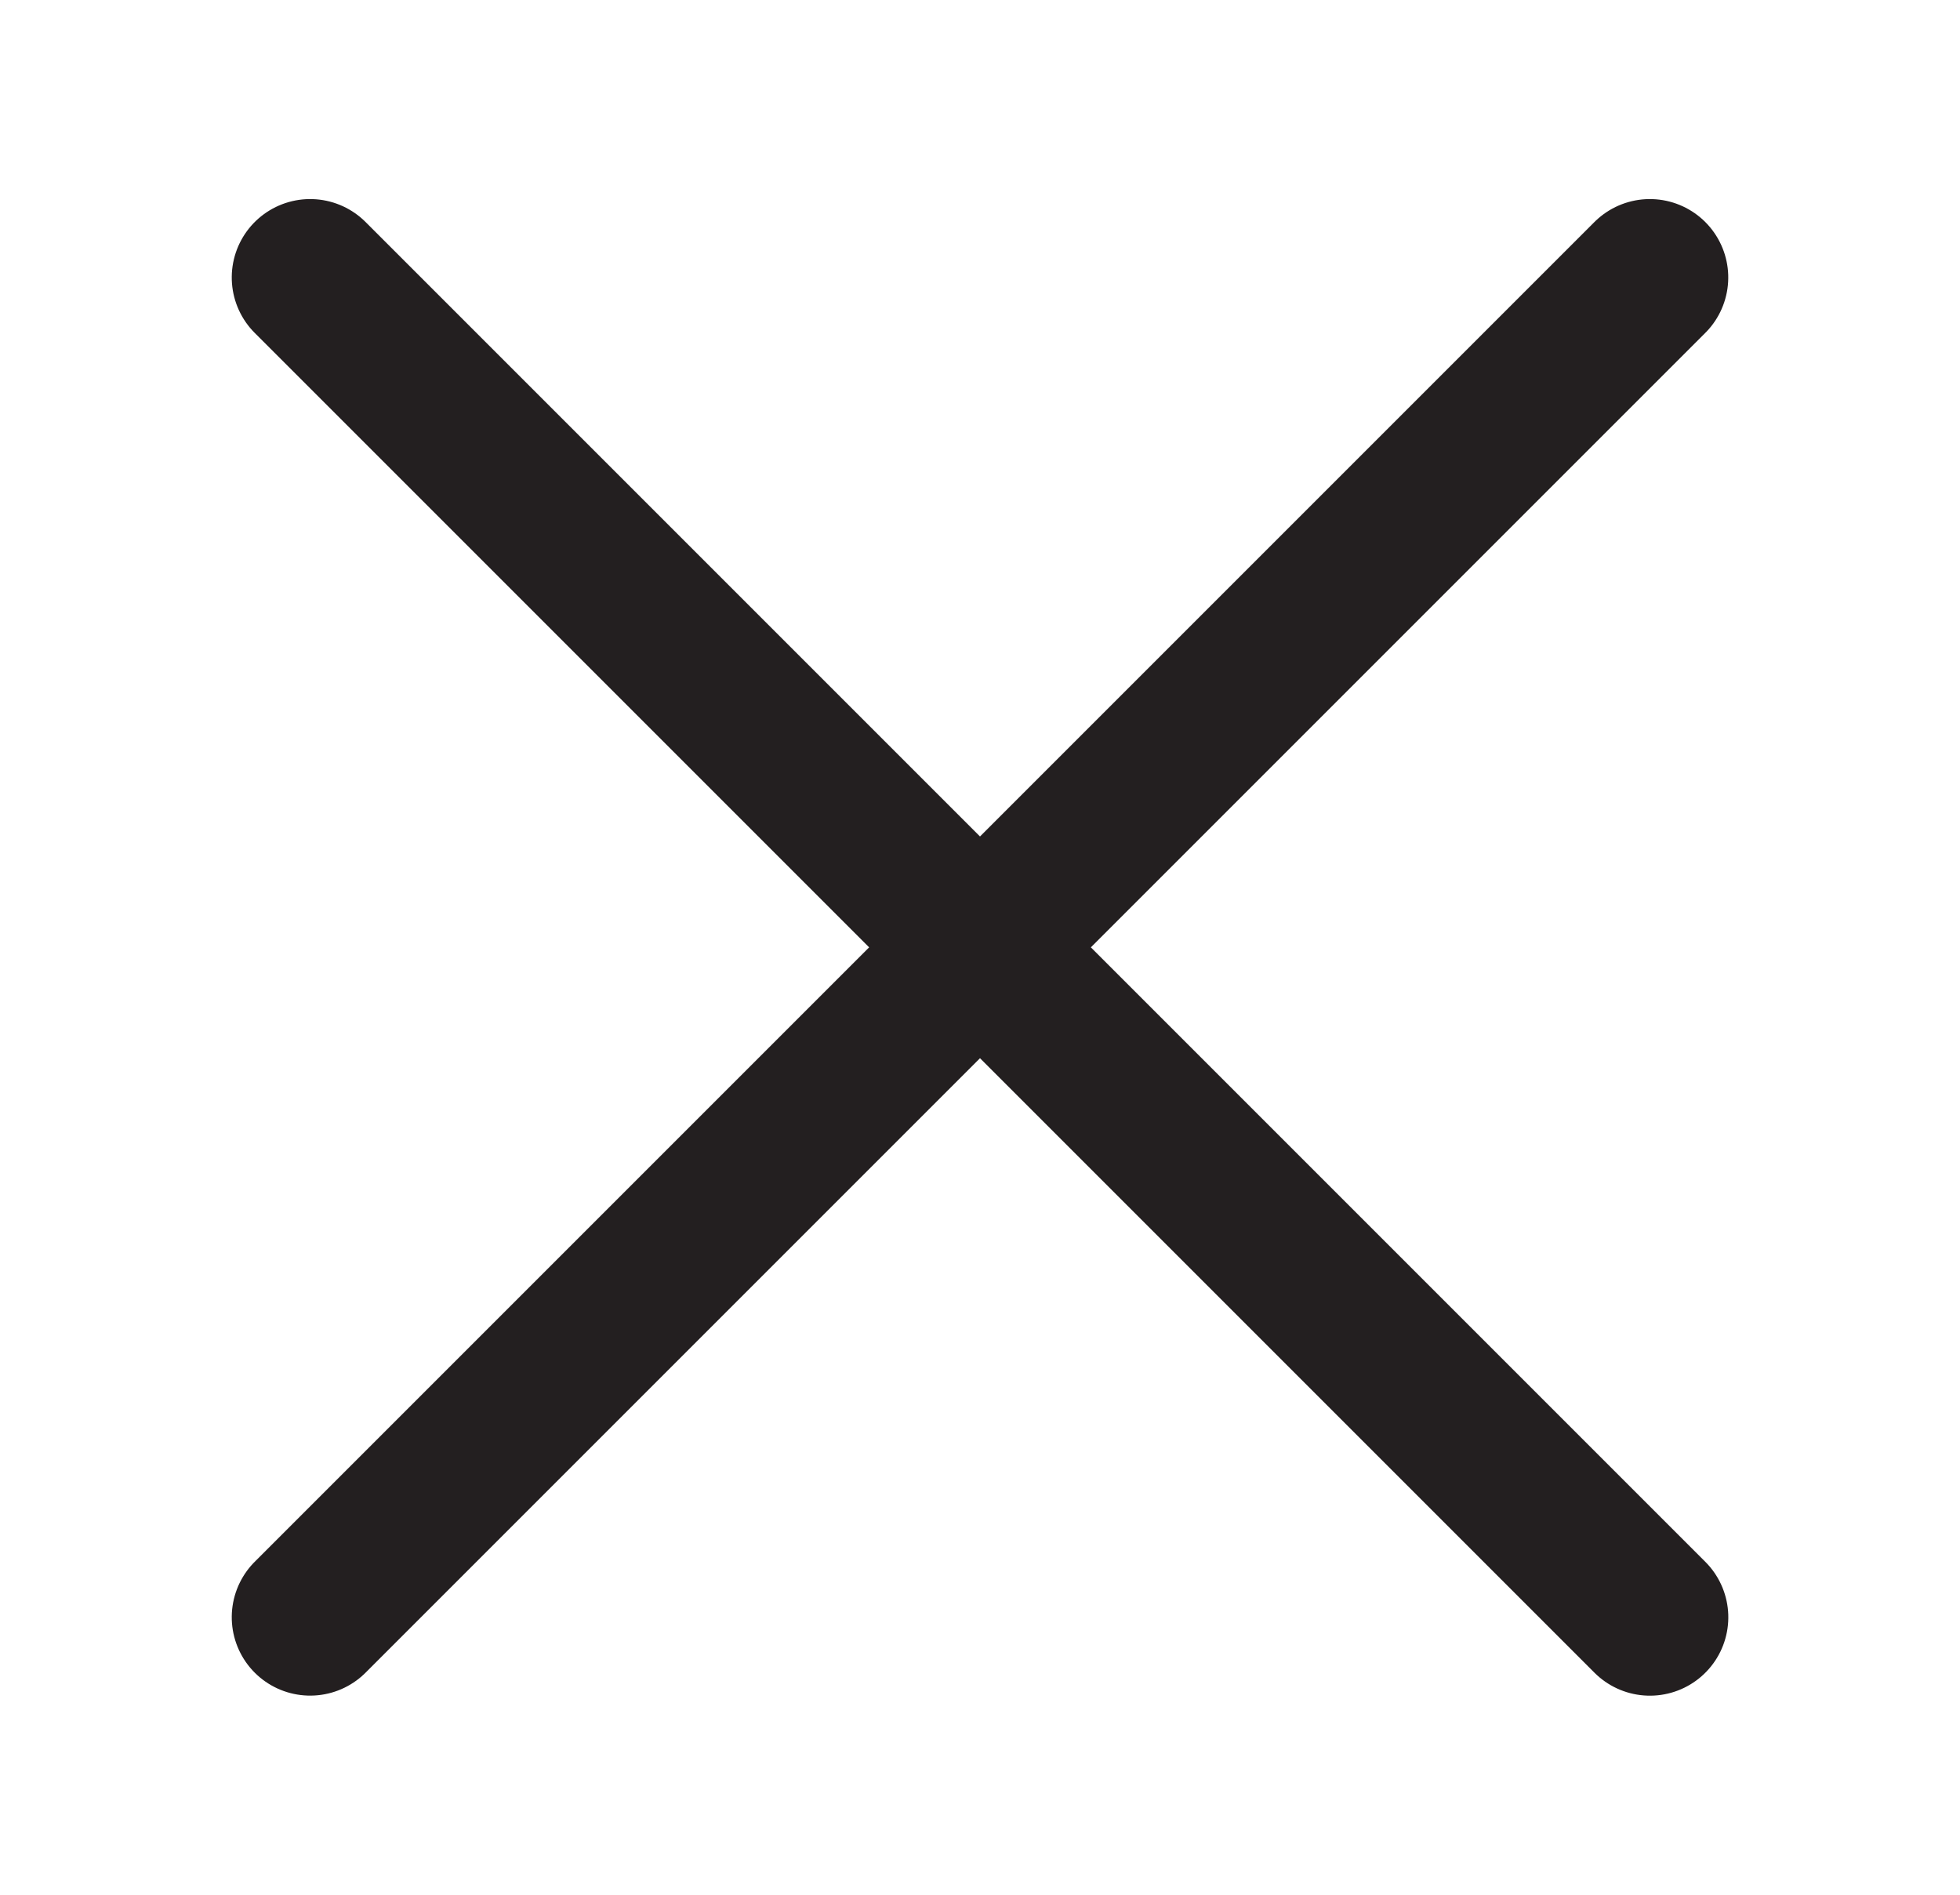 <?xml version="1.0" encoding="UTF-8"?>
<svg width="25px" height="24.167px" viewBox="0 0 25 24.167" version="1.1" xmlns="http://www.w3.org/2000/svg" xmlns:xlink="http://www.w3.org/1999/xlink">
    <title>Button/Close black</title>
    <g id="Button/Close-black" stroke="none" stroke-width="1" fill="none" fill-rule="evenodd" stroke-linecap="round">
        <path d="M0.417,12.083 L24.583,12.083 M12.5,-2.89546165e-13 L12.5,24.167" id="Combined-Shape" stroke="#231F20" stroke-width="2" transform="translate(12.5, 12.083) rotate(-45) translate(-12.5, -12.083) "></path>
    </g>
</svg>